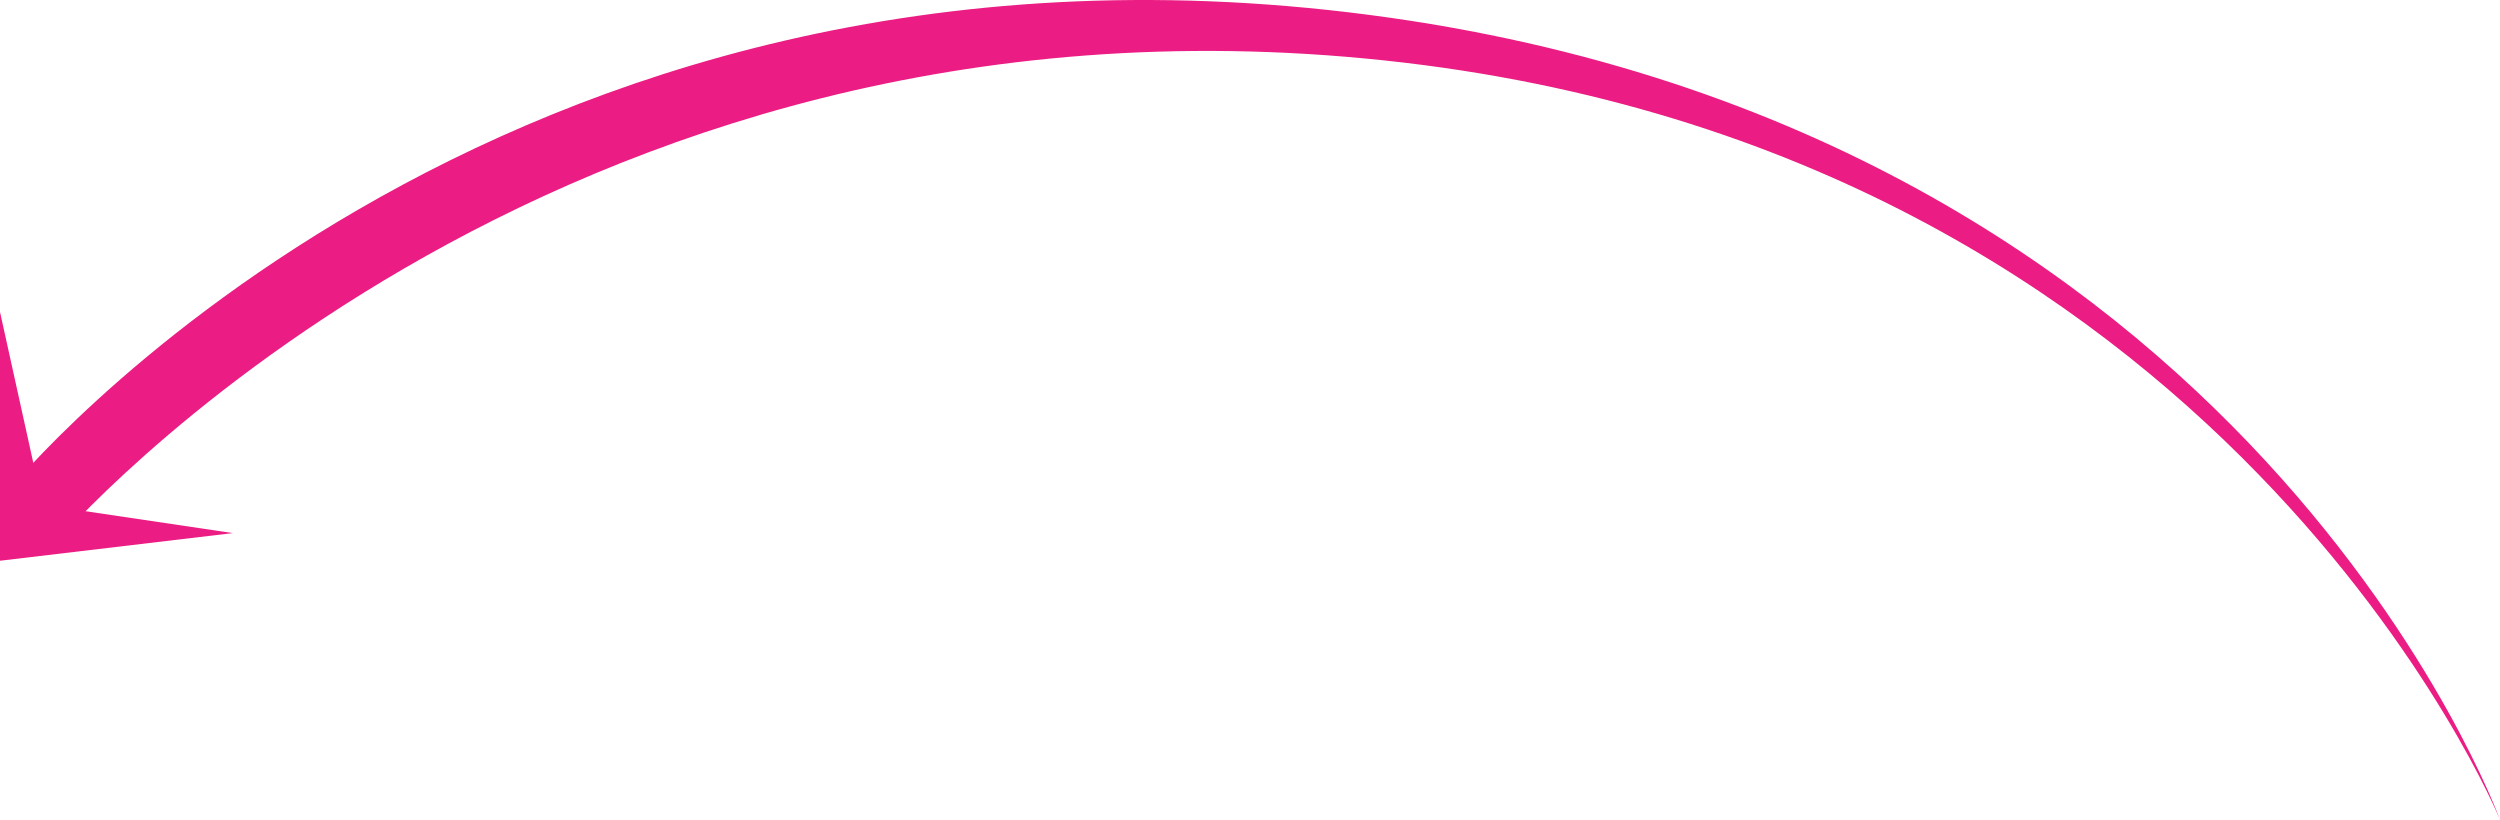 <svg xmlns="http://www.w3.org/2000/svg" width="281.326" height="92.251" viewBox="0 0 281.326 92.251"><g id="Group_17624" data-name="Group 17624" transform="translate(-1011.484 -3351.495)"><path id="Path_20298" data-name="Path 20298" d="M0,242.778l26.195-3.111L4.79,236.487,0,214.784Z" transform="translate(1011.484 3171.817)" fill="#eb1c83"></path><path id="Path_20299" data-name="Path 20299" d="M5.281,59.04S60.147-5.343,154.828,4.744s125.5,85.448,125.5,85.448S252.313,12.612,153.13-.377,0,53.1,0,53.1Z" transform="translate(1012.484 3353.555)" fill="#eb1c83"></path></g></svg>